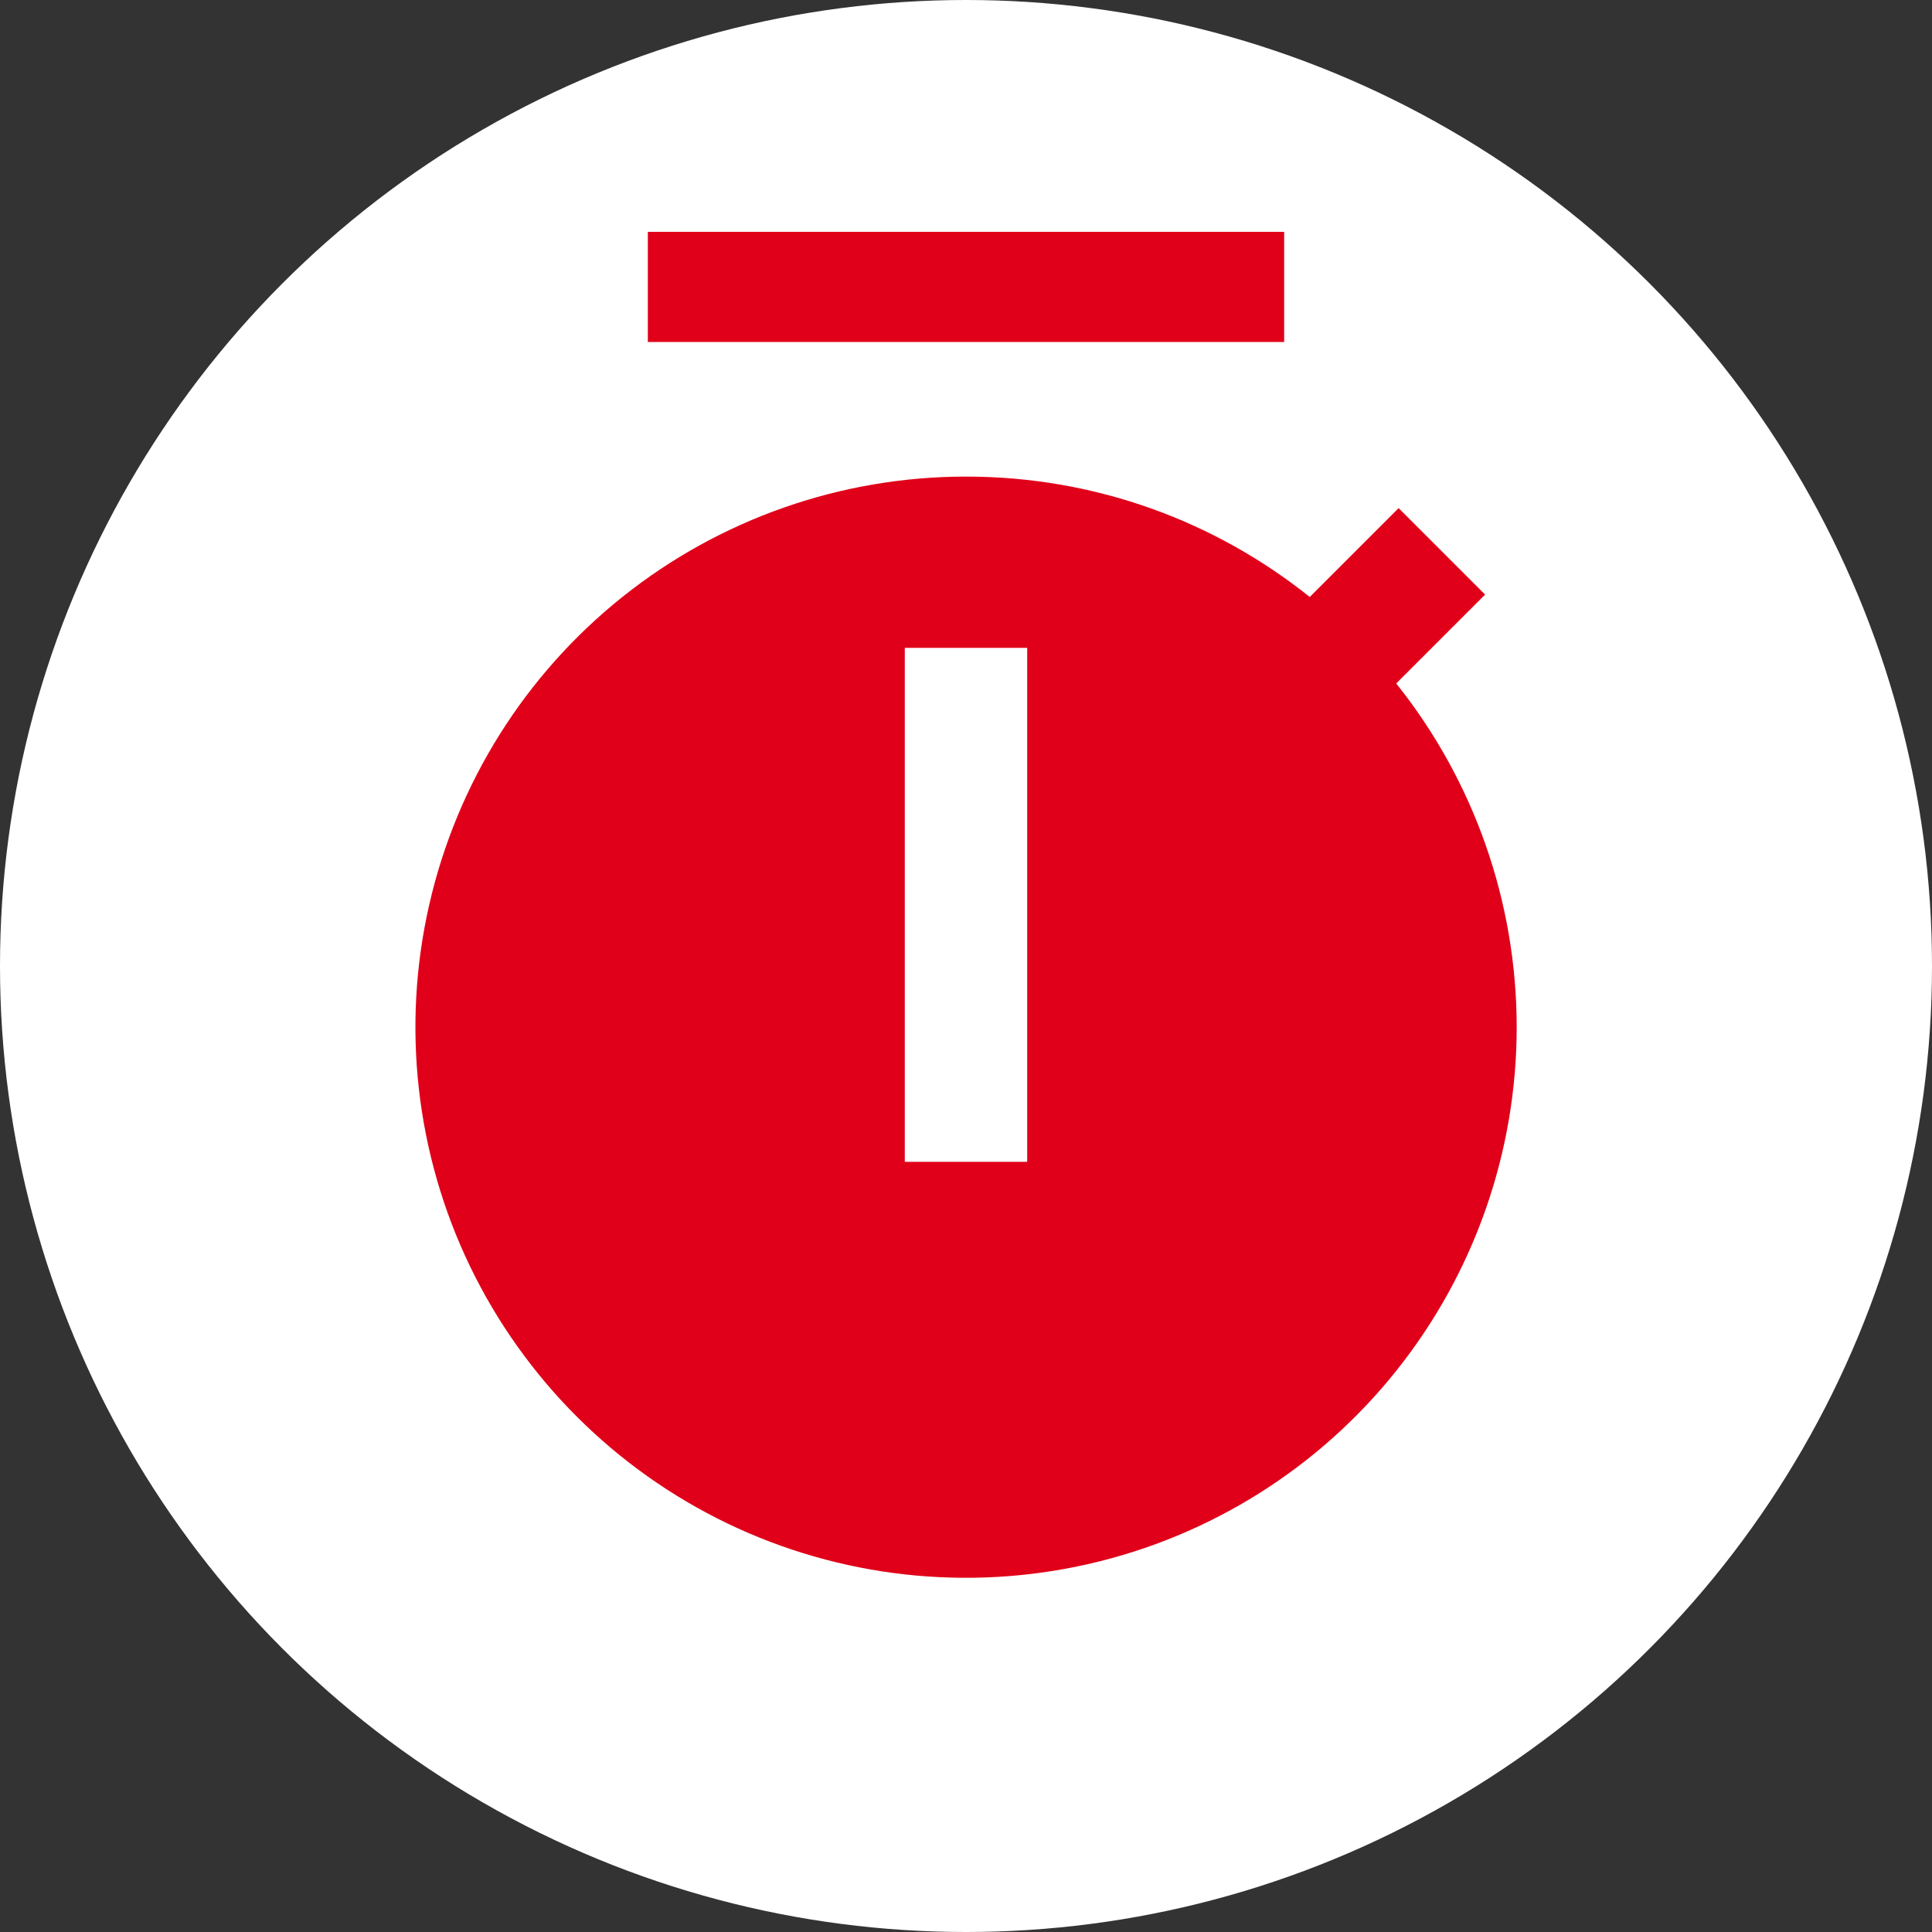 <svg width="25" height="25" viewBox="0 0 25 25" fill="none" xmlns="http://www.w3.org/2000/svg">
<rect x="0" y="0" width="25" height="25" fill="#333333" stroke="none"/>
<circle cx="12.5" cy="12.5" r="12.5" fill="white"/>
<g clip-path="url(#clip0_444_5092)">
<path d="M16.948 7.725L18.098 6.575L19.217 7.694L18.067 8.844C19.075 10.105 19.624 11.671 19.626 13.286C19.627 14.9 19.08 16.467 18.074 17.73C17.069 18.993 15.664 19.877 14.09 20.237C12.517 20.597 10.867 20.413 9.412 19.713C7.958 19.013 6.784 17.84 6.082 16.386C5.381 14.932 5.195 13.282 5.554 11.708C5.913 10.134 6.795 8.729 8.057 7.722C9.319 6.715 10.886 6.167 12.5 6.167C14.182 6.167 15.728 6.749 16.948 7.725ZM11.708 8.383V15.034H13.292V8.383H11.708ZM8.383 2.842H16.617V4.425H8.383V2.842Z" fill="#E00019"/>
</g>
<defs>
<clipPath id="clip0_444_5092">
<rect width="19" height="19" fill="white" transform="translate(3 3)"/>
</clipPath>
</defs>
</svg>

